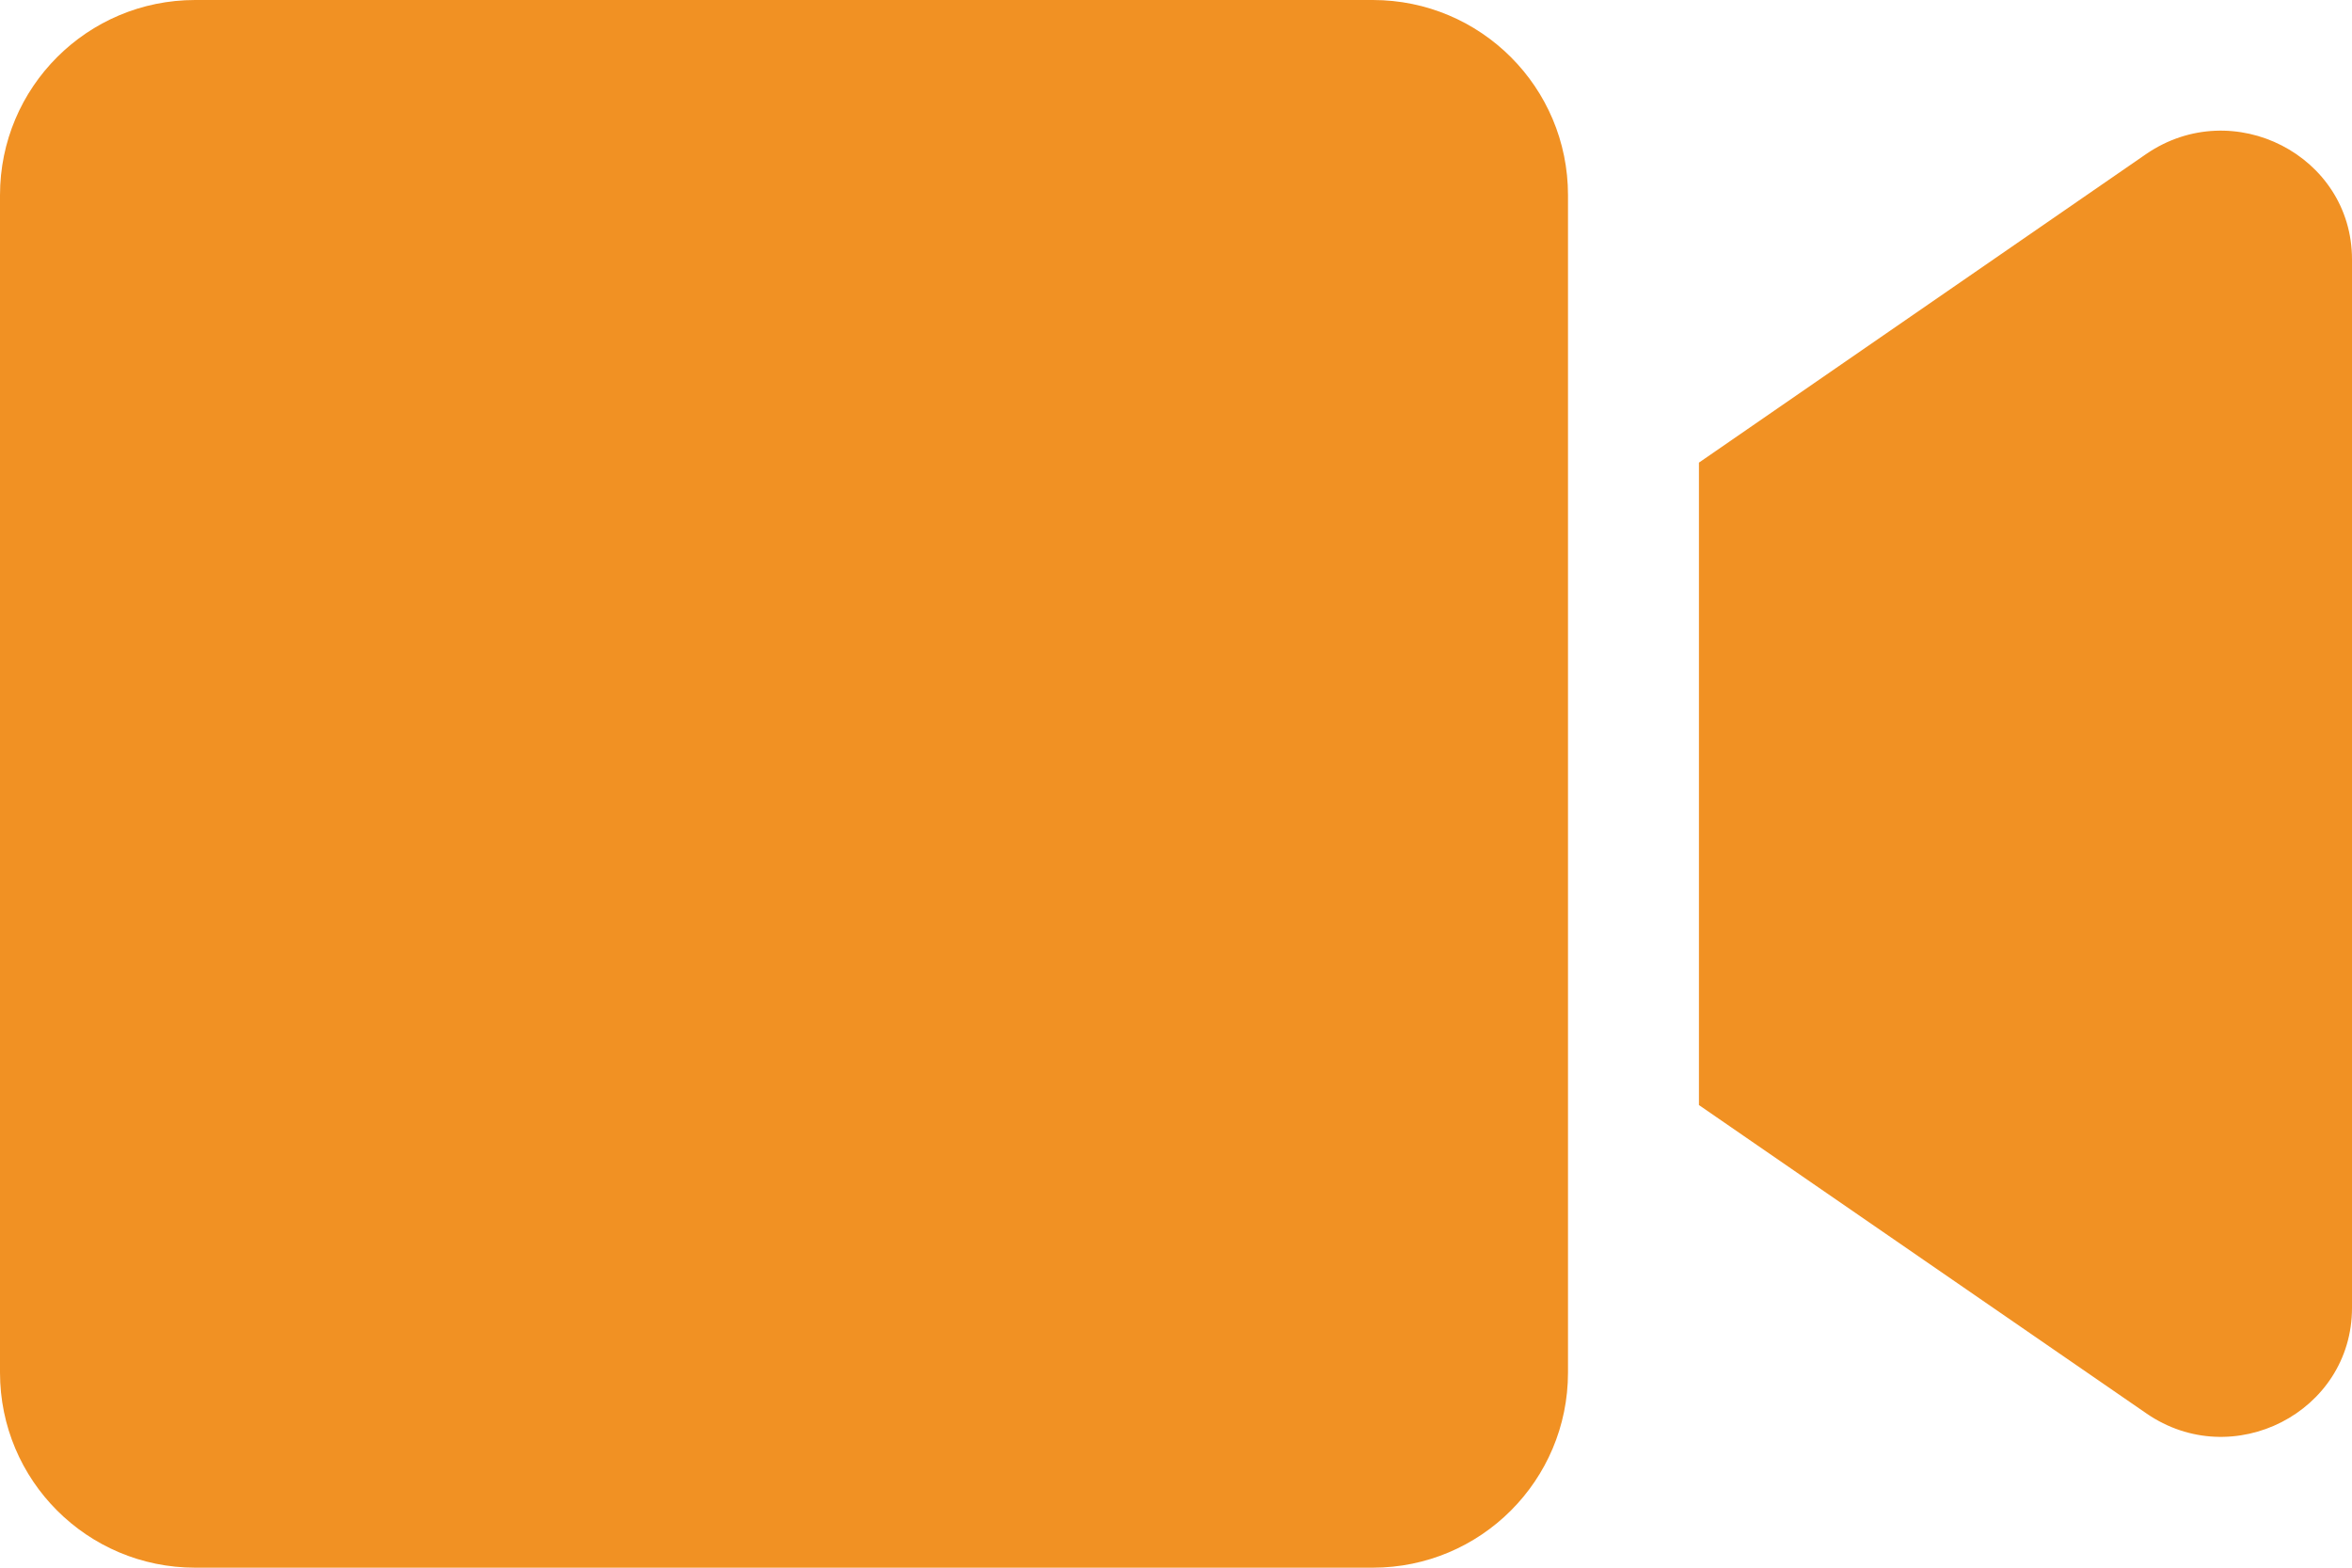 <?xml version="1.0" encoding="UTF-8"?><svg id="Layer_1" xmlns="http://www.w3.org/2000/svg" viewBox="0 0 58.2 38.8"><defs><style>.cls-1{fill:#f19123;stroke-width:0px;}</style></defs><path class="cls-1" d="m33.97,0H4.83C2.16,0,0,2.16,0,4.83v29.14c0,2.67,2.16,4.83,4.83,4.83h29.14c2.67,0,4.83-2.16,4.83-4.83V4.83c0-2.67-2.16-4.83-4.83-4.83h0Zm19.14,3.81l-11.07,7.64v15.9l11.07,7.63c2.14,1.48,5.09-.03,5.09-2.61V6.42c0-2.57-2.94-4.08-5.09-2.61Z"/></svg>